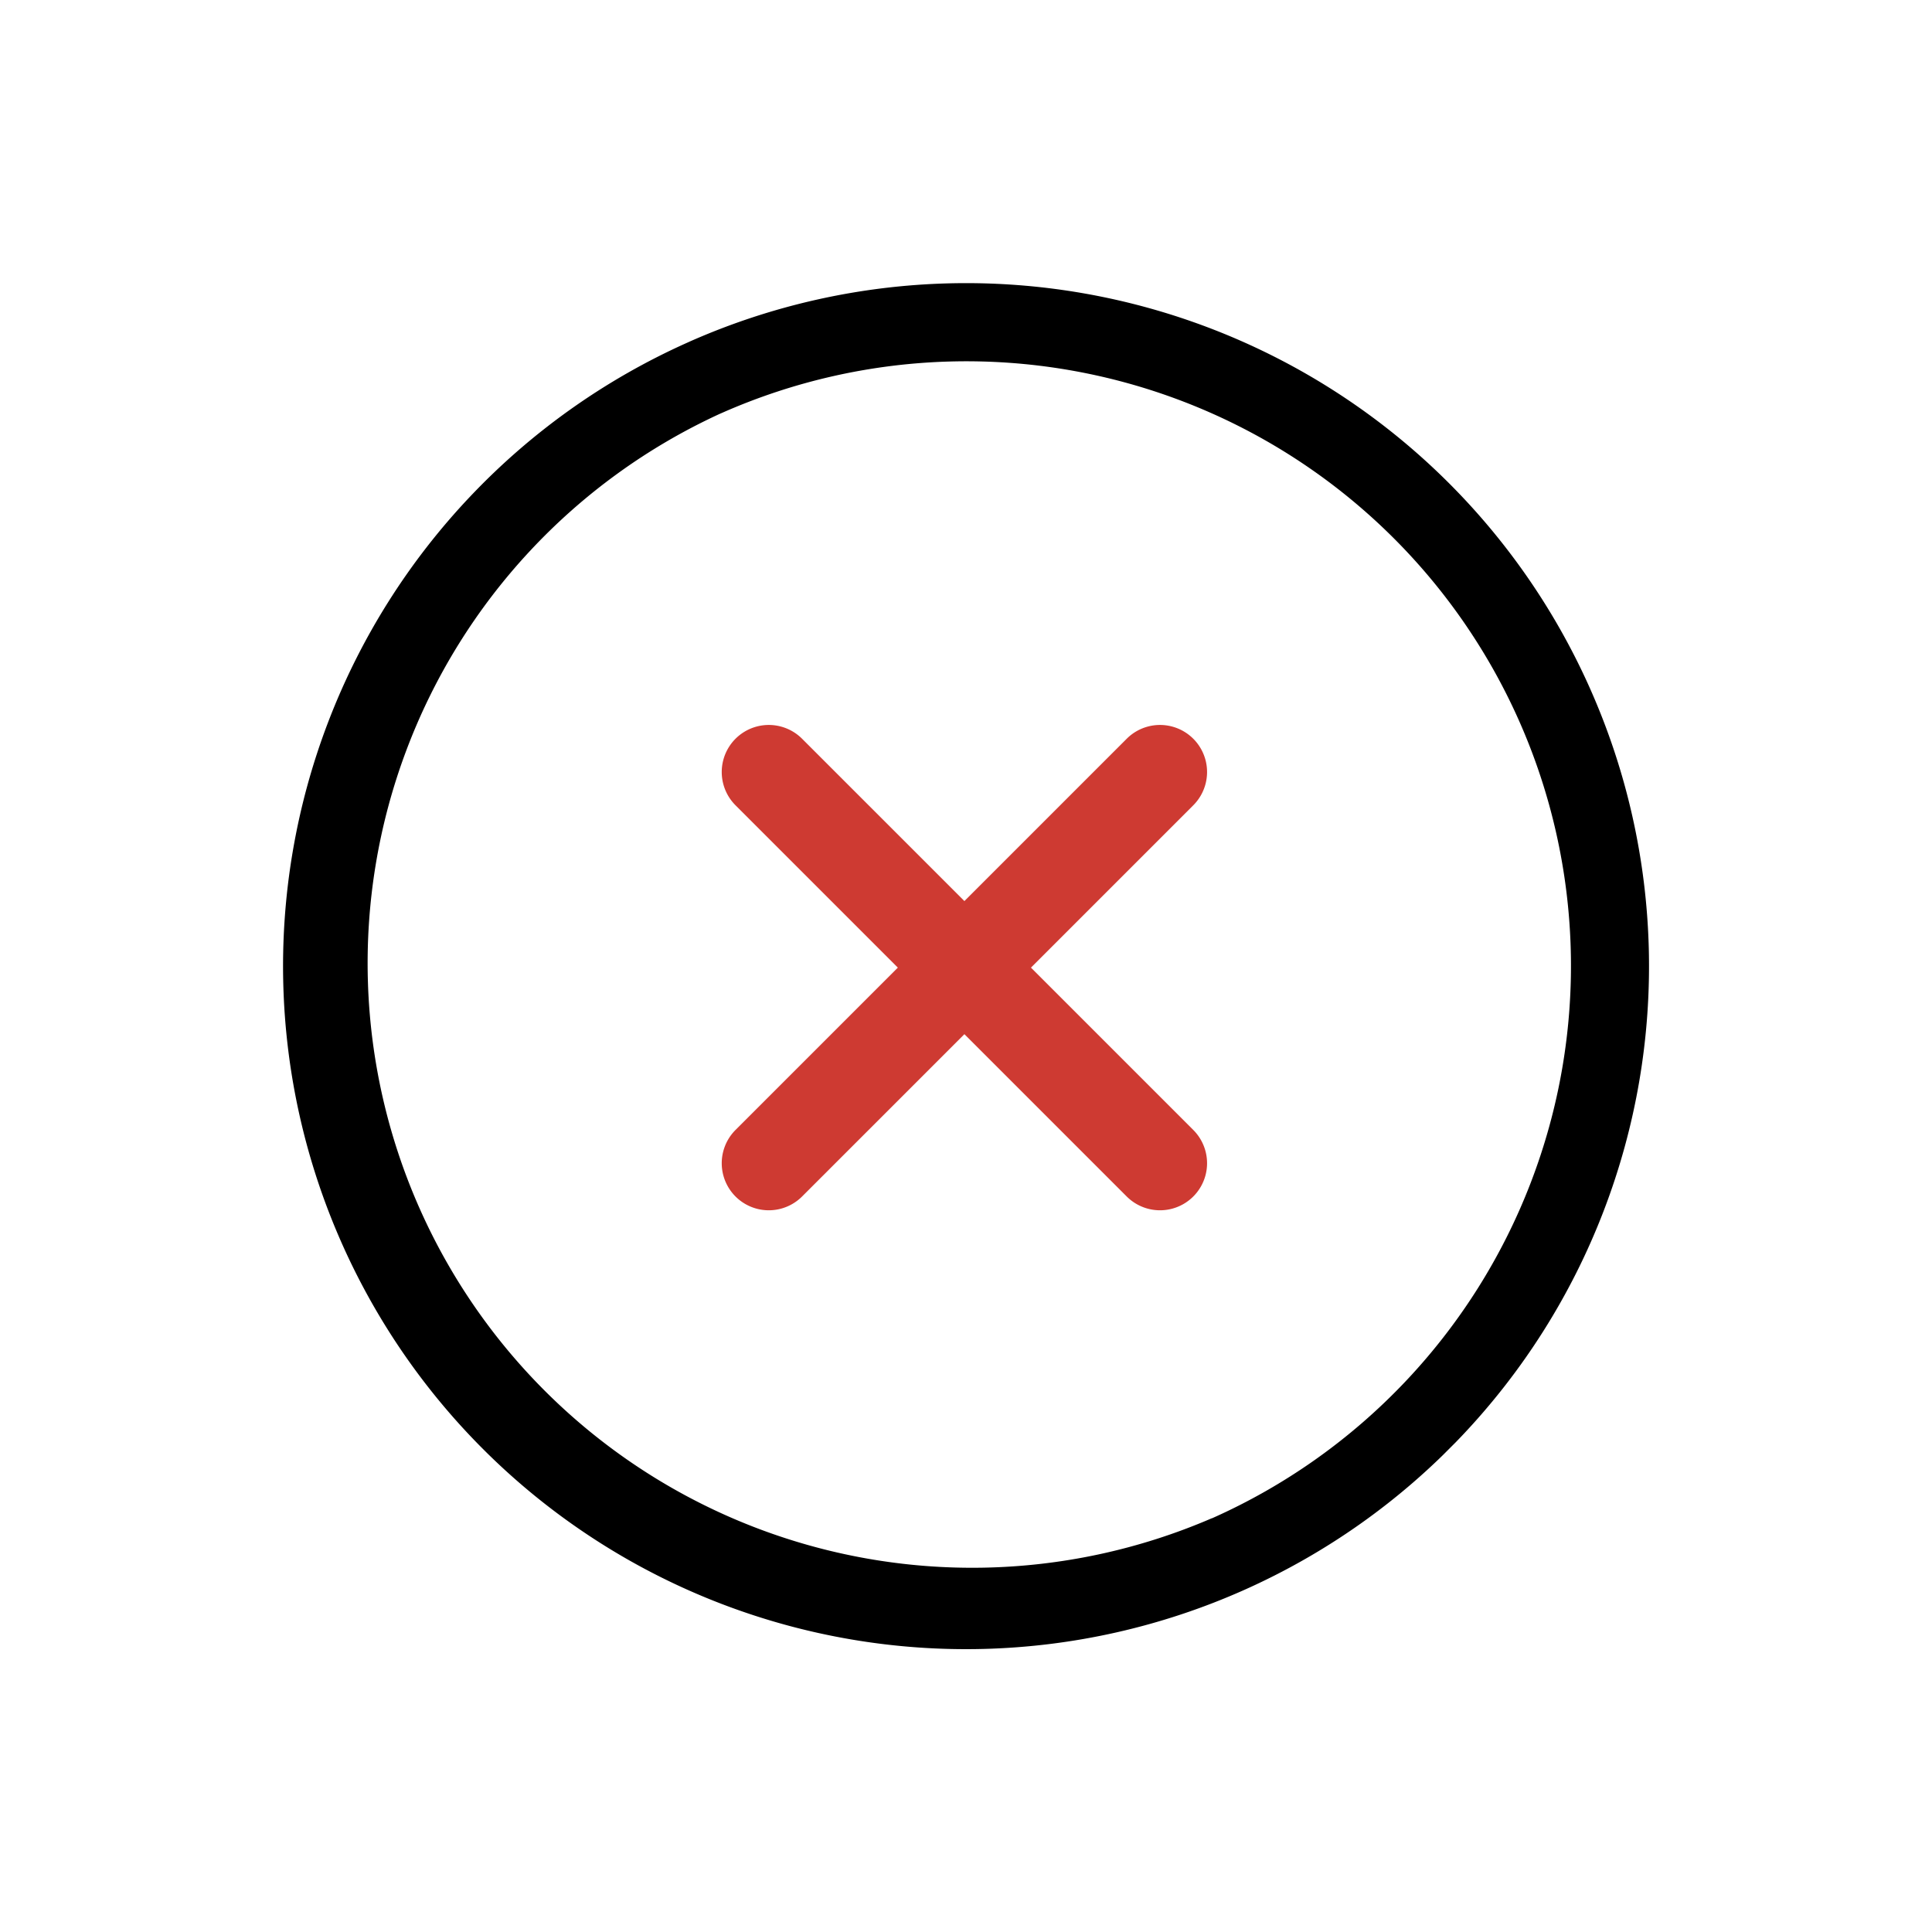 <svg xmlns="http://www.w3.org/2000/svg" xmlns:xlink="http://www.w3.org/1999/xlink" width="58.912" height="58.912" viewBox="0 0 58.912 58.912"><defs><clipPath id="clip-path"><rect id="Rectangle_72" data-name="Rectangle 72" width="41.657" height="41.657"/></clipPath></defs><g id="Groupe_95" data-name="Groupe 95" transform="translate(29.456) rotate(45)"><g id="Groupe_94" data-name="Groupe 94" clip-path="url(#clip-path)"><path id="Tracé_81" data-name="Tracé 81" d="M28.3,1.391A20.823,20.823,0,0,0,1.4,13.342l-.009.025-.011.029A20.826,20.826,0,1,0,28.3,1.391m9.737,26.044A18.435,18.435,0,0,1,3.608,14.25l.008-.022.011-.026A18.435,18.435,0,0,1,38.041,27.434" transform="translate(0 -0.001)"/><path id="Tracé_82" data-name="Tracé 82" d="M110.461,101.176h-7v-7a1.435,1.435,0,0,0-2.87,0v7h-7a1.435,1.435,0,0,0,0,2.87h7v7a1.435,1.435,0,0,0,2.87,0v-7h7a1.435,1.435,0,0,0,0-2.87" transform="translate(-81.197 -81.713)" fill="#ce3a32"/></g></g></svg>